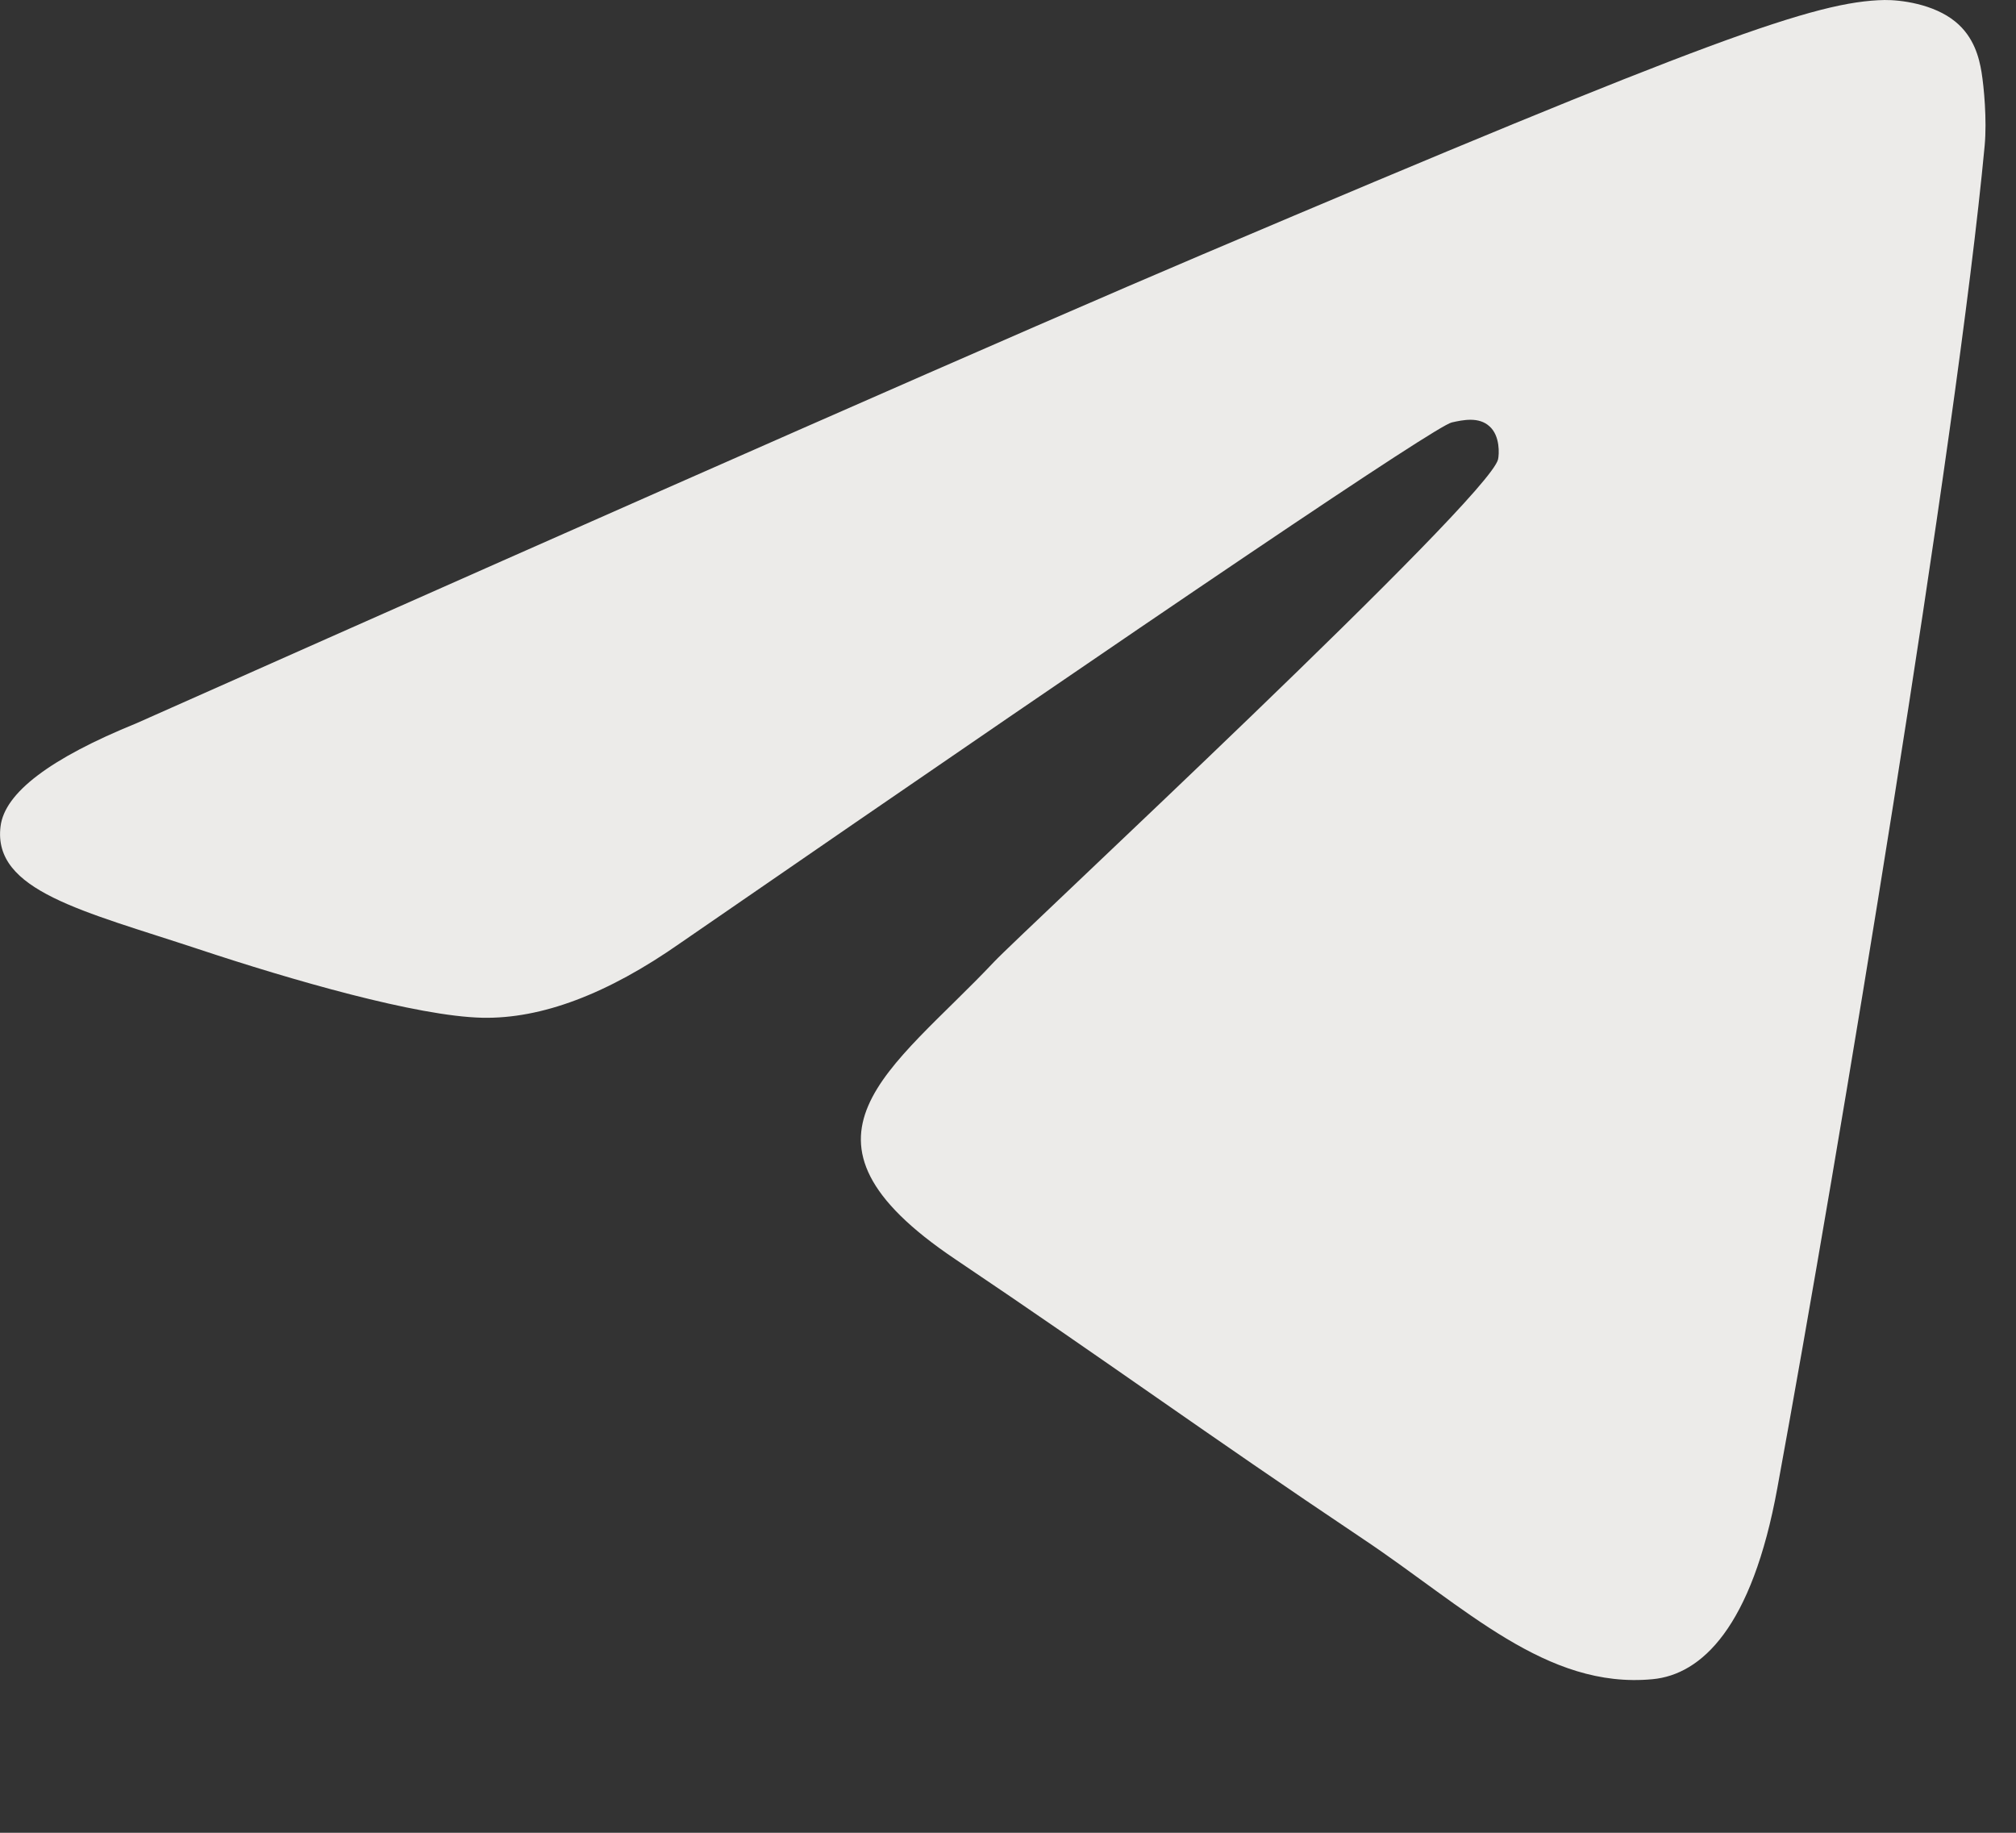 <svg width="11" height="10" viewBox="0 0 11 10" fill="none" xmlns="http://www.w3.org/2000/svg">
<rect x="0" y="0" width="11" height="10" fill="#333333" stroke="none"/>
<path d="M0.745 3.946C3.653 2.653 5.592 1.8 6.562 1.388C9.332 0.211 9.908 0.007 10.283 6.54232e-05C10.366 -0.001 10.55 0.02 10.67 0.119C10.771 0.202 10.799 0.315 10.812 0.394C10.825 0.474 10.842 0.654 10.829 0.795C10.678 2.406 10.029 6.314 9.698 8.118C9.559 8.881 9.283 9.137 9.017 9.162C8.437 9.217 7.997 8.771 7.436 8.396C6.558 7.808 6.062 7.442 5.21 6.869C4.225 6.206 4.864 5.842 5.425 5.247C5.572 5.091 8.124 2.721 8.174 2.506C8.18 2.479 8.186 2.378 8.127 2.326C8.069 2.273 7.983 2.291 7.921 2.305C7.833 2.326 6.43 3.272 3.713 5.145C3.315 5.424 2.954 5.56 2.631 5.553C2.275 5.545 1.59 5.347 1.081 5.178C0.456 4.971 -0.041 4.861 0.003 4.509C0.025 4.326 0.273 4.138 0.745 3.946Z" fill="#ECEBE9"/>
</svg>
